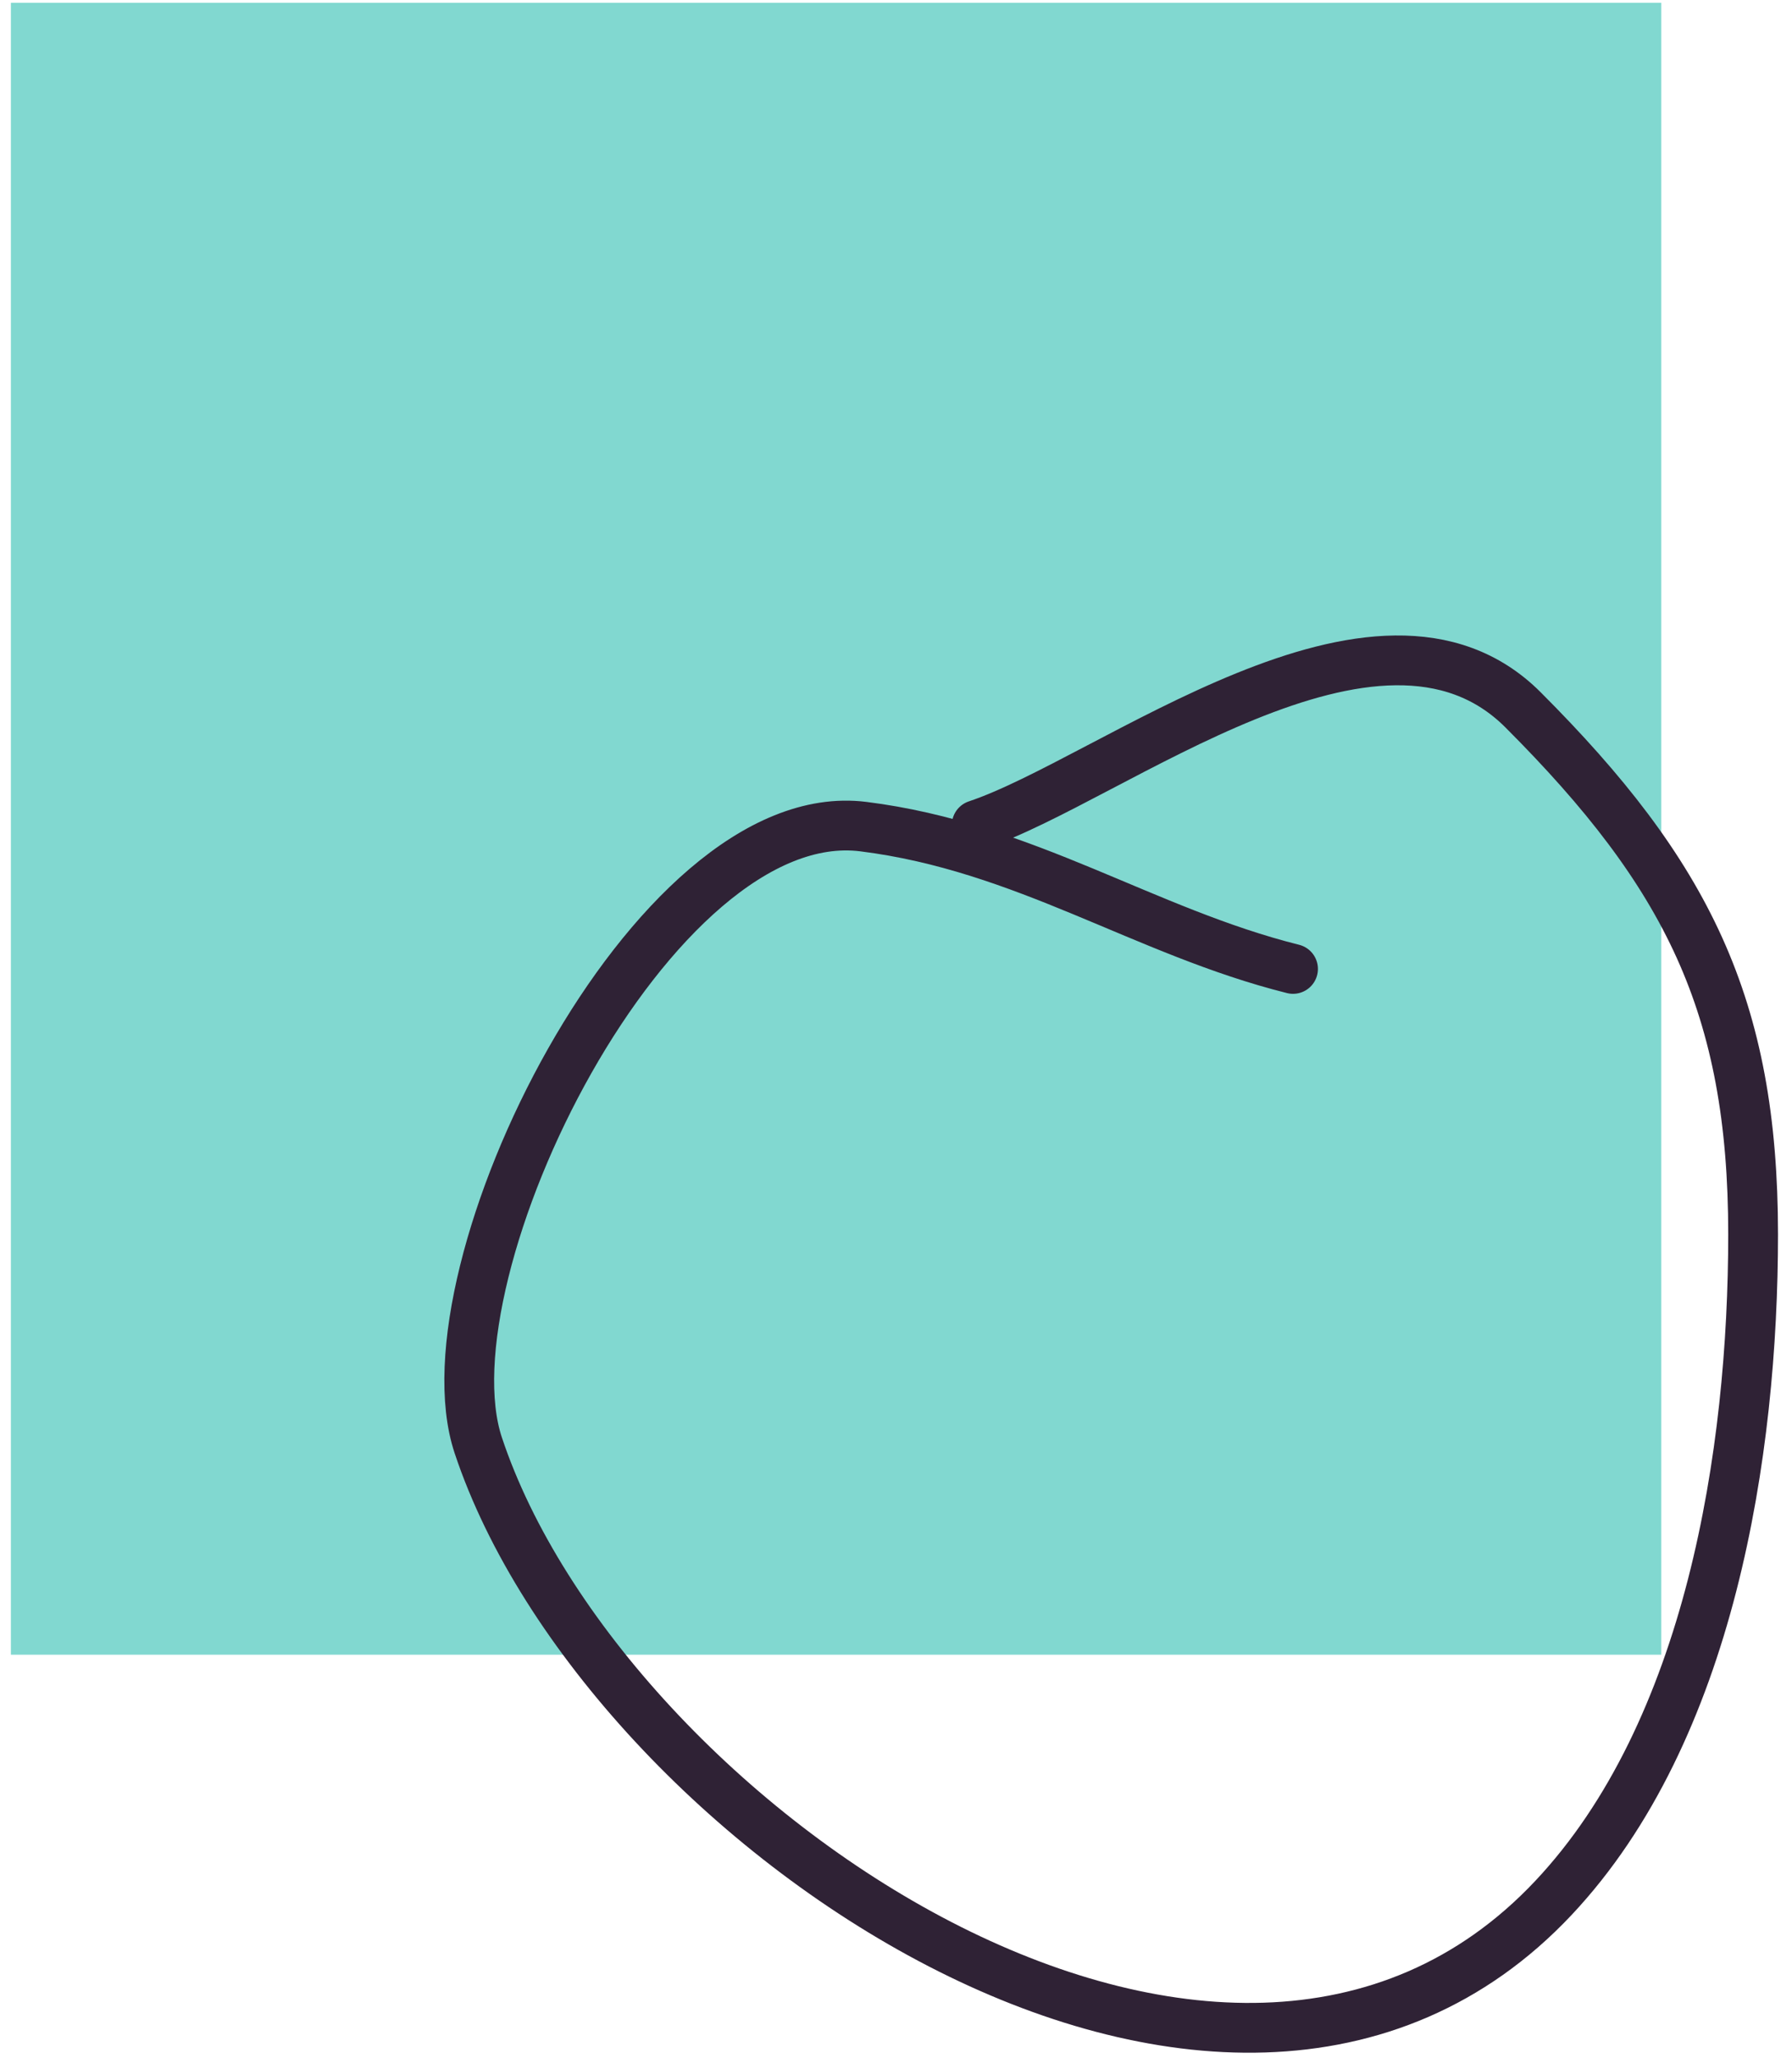 <svg width="108" height="124" viewBox="0 0 108 124" fill="none" xmlns="http://www.w3.org/2000/svg">
<rect x="0.656" y="0.167" width="99.465" height="99.521" fill="#81D8D0"/>
<path d="M77.928 58.373C68.962 56.13 61.787 51.019 52.029 49.799C39.303 48.207 25.325 76.572 28.826 87.08C36.401 109.818 73.84 135.372 93.621 114.342C103.08 104.287 105.656 87.486 105.656 74.364C105.656 60.582 101.656 52.636 91.792 42.766C83.059 34.028 66.937 47.01 58.865 49.702" stroke="#2F2235" stroke-width="3" stroke-linecap="round"/>
</svg>
